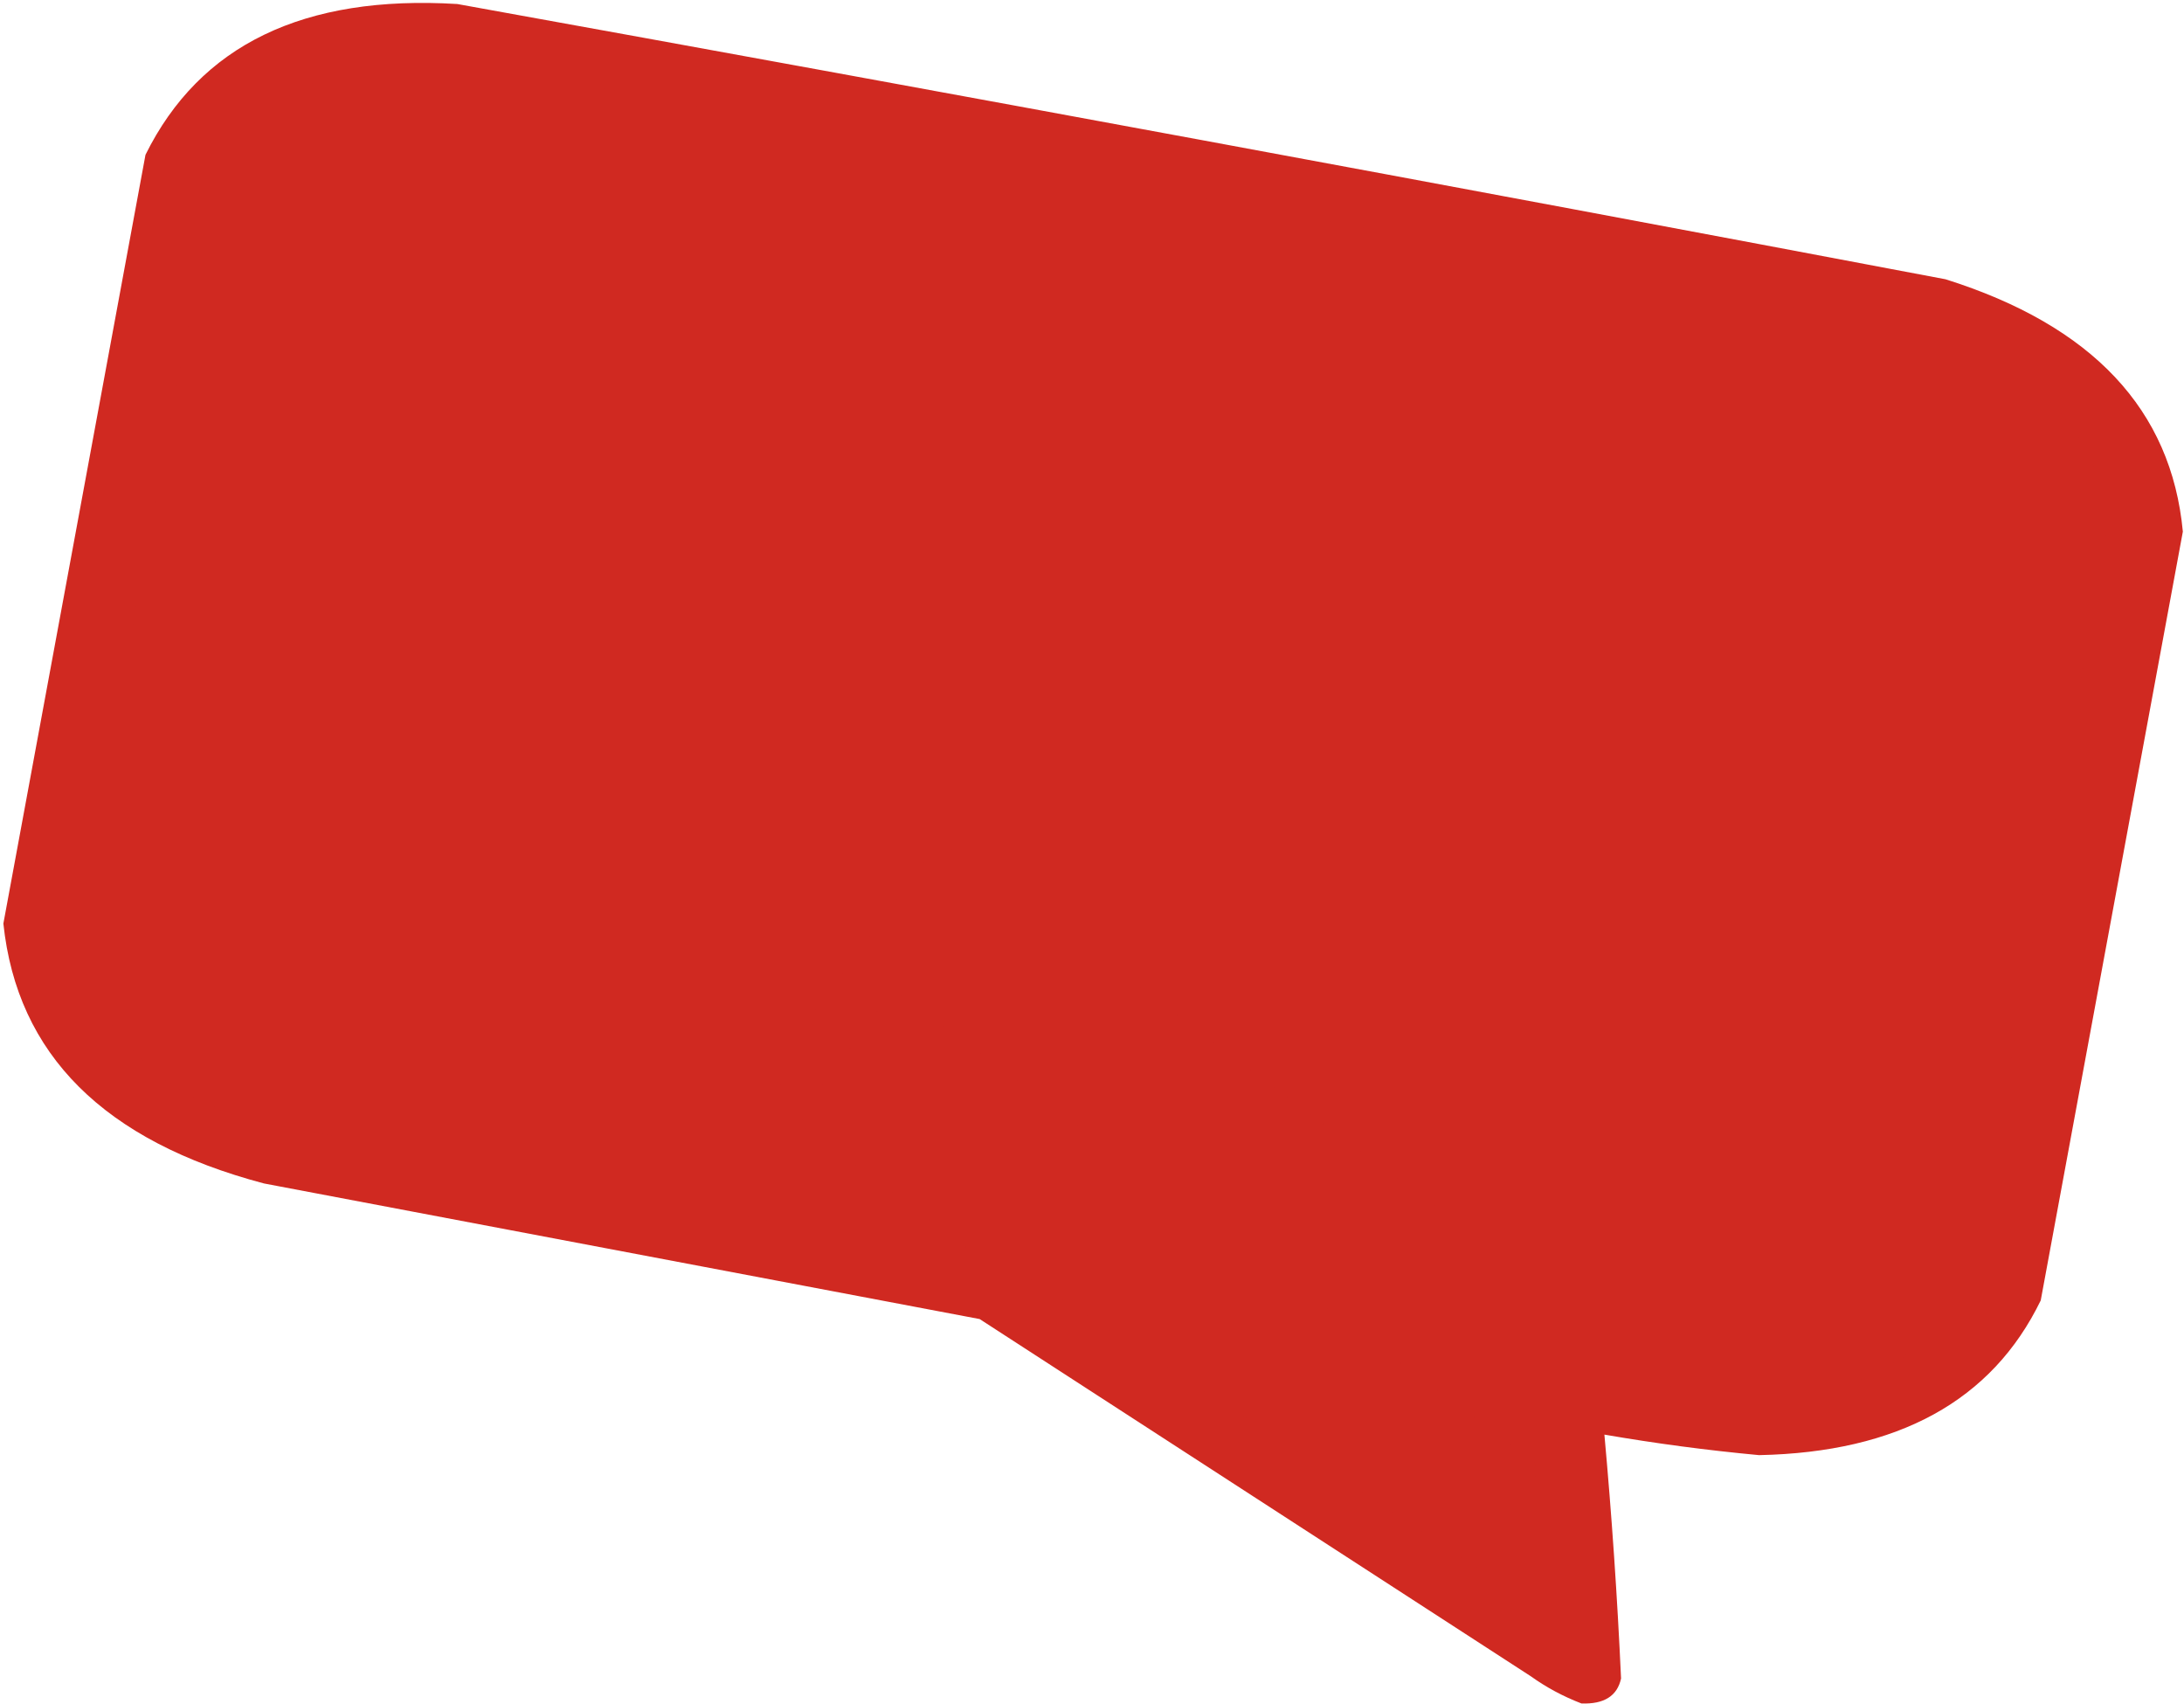 <?xml version="1.0" encoding="UTF-8"?> <svg xmlns="http://www.w3.org/2000/svg" width="573" height="447" viewBox="0 0 573 447" fill="none"><g clip-path="url(#clip0_88_628)"><path d="M560.645 155.208C566.961 121.051 544.391 88.242 510.234 81.926L117.068 9.228C82.912 2.913 50.102 25.482 43.786 59.639L13.564 223.09C7.248 257.247 29.818 290.056 63.975 296.372L457.14 369.07C491.297 375.385 524.107 352.816 530.422 318.659L560.645 155.208Z" fill="#D02921"></path><path d="M380.161 413.895C382.157 415.369 384.97 414.945 386.443 412.949L426.46 358.73C427.934 356.734 427.51 353.921 425.513 352.447L250.387 223.193C248.391 221.719 245.578 222.143 244.105 224.14L204.088 278.358C202.614 280.355 203.038 283.167 205.035 284.641L380.161 413.895Z" fill="#D02921"></path><path d="M393.523 430.512C395.519 431.985 398.332 431.561 399.805 429.565L420.156 401.992C421.629 399.996 421.205 397.183 419.209 395.71L238.098 262.038C236.101 260.565 233.289 260.989 231.815 262.985L211.465 290.558C209.991 292.554 210.415 295.367 212.411 296.84L393.523 430.512Z" fill="#D02921"></path><path fill-rule="evenodd" clip-rule="evenodd" d="M38.169 40.602C25.741 107.816 13.313 175.029 0.885 242.242C4.507 276.588 27.298 299.31 69.258 310.408C131.848 322.263 194.437 334.119 257.027 345.975C305.236 377.211 353.445 408.448 401.654 439.685C405.684 442.576 410.105 444.947 414.915 446.799C420.848 447.02 424.311 444.835 425.304 440.243C424.328 418.905 422.872 397.585 420.935 376.282C434.414 378.609 447.938 380.403 461.508 381.665C497.998 380.924 522.633 367.395 535.414 341.078C547.842 273.865 560.27 206.652 572.698 139.439C569.689 107.436 548.936 85.373 510.437 73.25C380.386 48.638 250.234 24.573 119.981 1.053C79.693 -1.391 52.422 11.791 38.169 40.602ZM505.697 87.208C376.961 63.263 248.176 39.592 119.341 16.194C89.02 14.32 68.3 24.194 57.18 45.813C44.258 111.805 32.032 177.924 20.503 244.174C21.517 259.538 29.339 272.711 43.967 283.692C49.796 287.417 56.054 290.552 62.742 293.097C130.039 306.636 197.45 319.666 264.975 332.186C311.477 361.902 357.774 391.796 403.869 421.869C404.317 421.386 404.767 420.905 405.216 420.422C403.838 401.823 402.597 383.227 401.495 364.634C402.347 361.633 404.517 359.633 408.003 358.632C425.109 361.631 442.262 364.238 459.463 366.452C481.111 366.704 497.992 360.077 510.105 346.57C512.613 343.174 514.712 339.606 516.403 335.867C529.325 269.876 541.551 203.756 553.081 137.507C550.247 113.298 534.452 96.531 505.697 87.208Z" fill="#D02921"></path></g><defs><clipPath id="clip0_88_628"><rect width="573" height="447" fill="white"></rect></clipPath></defs></svg> 